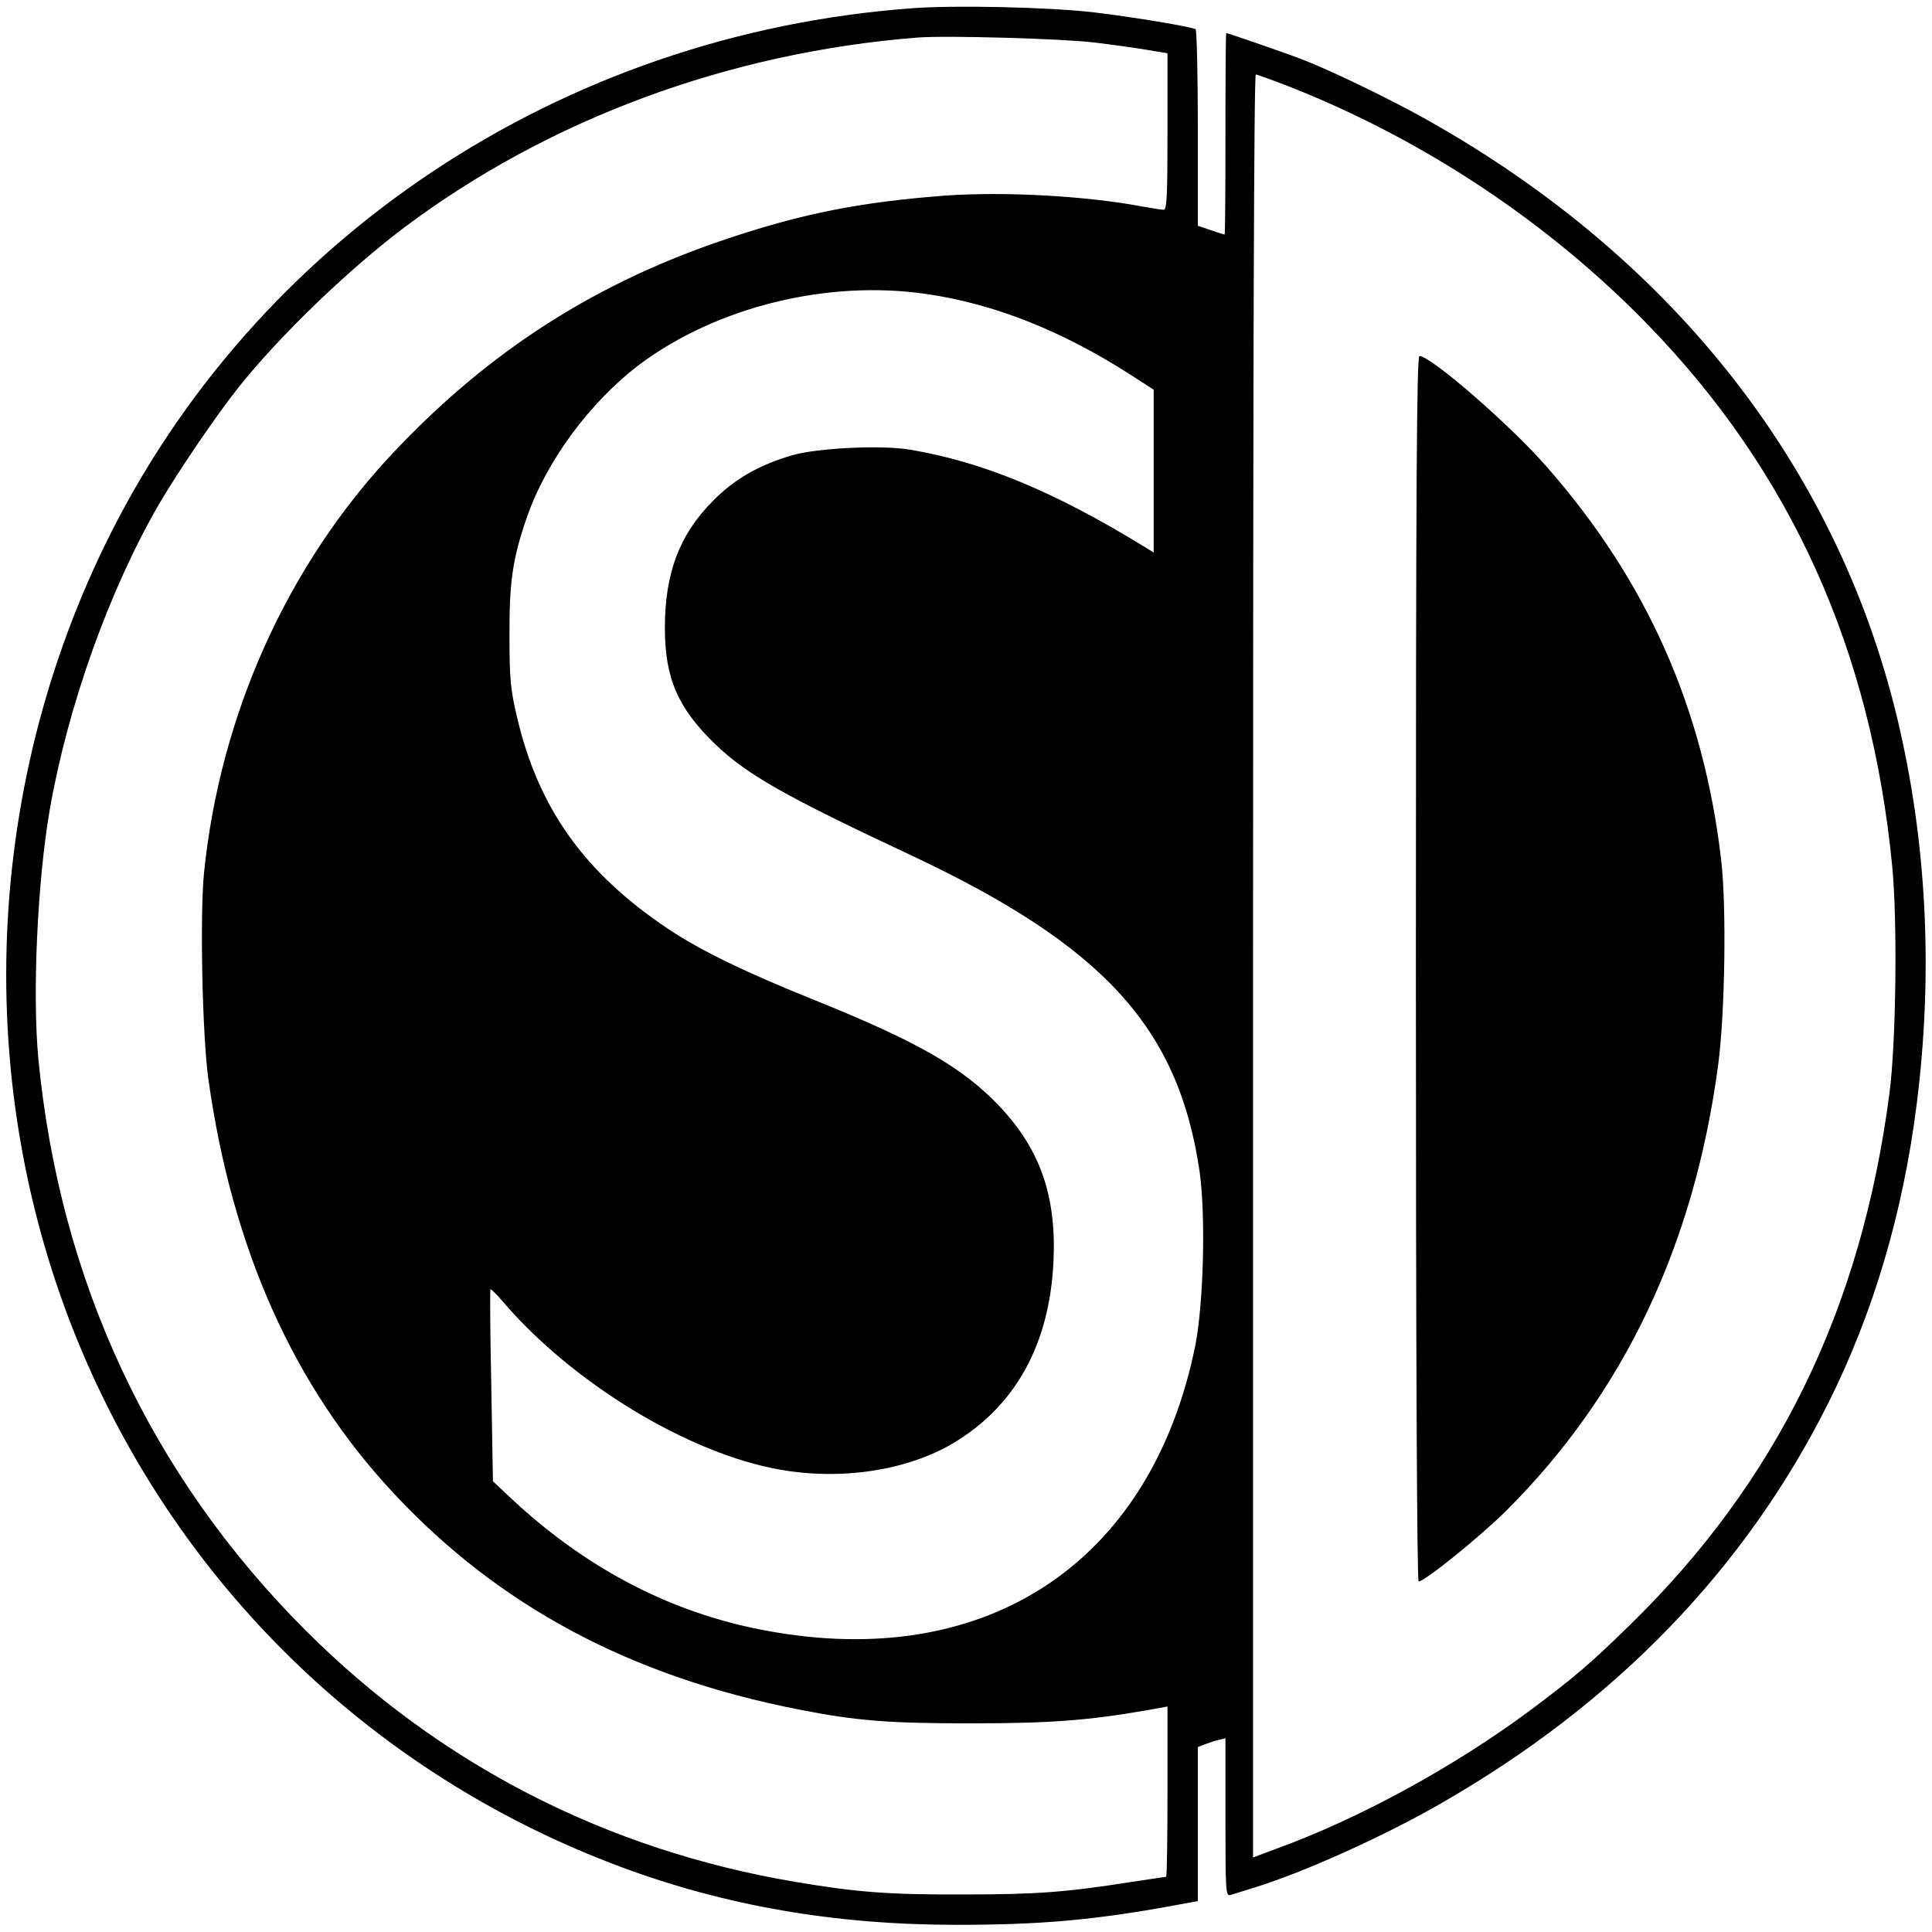 <?xml version="1.0" standalone="no"?>
<!DOCTYPE svg PUBLIC "-//W3C//DTD SVG 20010904//EN"
 "http://www.w3.org/TR/2001/REC-SVG-20010904/DTD/svg10.dtd">
<svg version="1.0" xmlns="http://www.w3.org/2000/svg"
 width="700pt" height="700pt" viewBox="0 0 700 700"
 preserveAspectRatio="xMidYMid meet">
<g transform="translate(0,700) scale(0.1,-0.1)"
fill="#000000" stroke="none">
<path d="M3303 6970 c-1270 -94 -2383 -835 -2923 -1945 -461 -948 -477 -2064
-43 -3012 378 -825 1059 -1459 1912 -1777 378 -141 776 -210 1216 -210 305 0
498 17 788 70 l87 16 0 279 0 279 25 10 c14 5 37 13 50 16 l25 6 0 -287 c0
-268 1 -286 18 -281 9 3 49 15 87 27 176 54 470 186 676 305 633 363 1103 850
1404 1452 163 327 269 685 319 1077 59 464 39 923 -60 1360 -210 930 -809
1703 -1714 2211 -124 70 -334 172 -440 214 -49 20 -280 100 -287 100 -2 0 -3
-164 -3 -365 0 -201 -1 -365 -3 -365 -2 0 -24 7 -50 16 l-47 16 0 353 c0 195
-4 356 -8 359 -15 9 -231 45 -367 61 -163 19 -501 27 -662 15z m662 -124 c66
-8 153 -20 193 -27 l72 -12 0 -283 c0 -233 -2 -284 -14 -284 -7 0 -38 5 -67
10 -208 40 -509 57 -729 41 -297 -23 -505 -63 -770 -151 -484 -159 -875 -408
-1226 -781 -384 -408 -627 -950 -685 -1523 -15 -155 -6 -589 16 -746 86 -614
309 -1113 671 -1500 382 -410 860 -665 1469 -784 207 -41 326 -50 620 -50 289
0 423 10 638 47 l77 14 0 -308 c0 -170 -2 -309 -5 -309 -3 0 -60 -9 -128 -19
-235 -37 -342 -45 -607 -45 -270 -1 -385 8 -605 45 -687 115 -1294 427 -1780
914 -560 561 -888 1264 -966 2068 -22 235 -4 639 41 902 65 374 215 796 397
1110 68 116 211 327 290 425 148 185 396 424 598 576 524 393 1176 634 1860
688 105 8 525 -4 640 -18z m712 -162 c485 -192 936 -492 1295 -862 518 -534
808 -1177 884 -1962 19 -197 14 -635 -10 -820 -102 -784 -407 -1408 -943
-1930 -142 -139 -201 -189 -359 -307 -276 -205 -620 -393 -924 -503 l-80 -30
0 3230 c0 2106 3 3230 10 3230 5 0 63 -21 127 -46z m-1322 -749 c245 -35 493
-133 743 -294 l82 -53 0 -295 0 -295 -32 20 c-328 201 -585 308 -852 353 -102
17 -332 6 -424 -20 -120 -35 -209 -85 -288 -165 -122 -122 -175 -262 -175
-461 0 -182 47 -291 183 -422 115 -110 253 -188 703 -399 702 -329 974 -626
1051 -1146 23 -159 15 -478 -15 -632 -162 -803 -779 -1198 -1601 -1025 -322
68 -616 225 -878 470 l-66 62 -6 346 c-4 190 -5 348 -3 350 1 2 22 -18 45 -45
254 -297 674 -551 1005 -609 224 -39 457 -3 625 95 227 135 351 359 365 660
11 236 -48 404 -193 559 -134 142 -295 235 -669 386 -252 101 -419 182 -535
260 -303 203 -470 437 -547 768 -23 98 -27 135 -27 292 -1 195 11 279 61 425
71 208 230 423 411 560 279 208 679 307 1037 255z"/>
<path d="M5130 3490 c0 -1407 4 -2220 10 -2220 22 0 222 162 316 255 426 424
682 962 769 1615 25 185 31 577 11 745 -64 550 -270 1012 -633 1425 -133 152
-419 400 -460 400 -10 0 -13 -451 -13 -2220z"/>
</g>
</svg>
